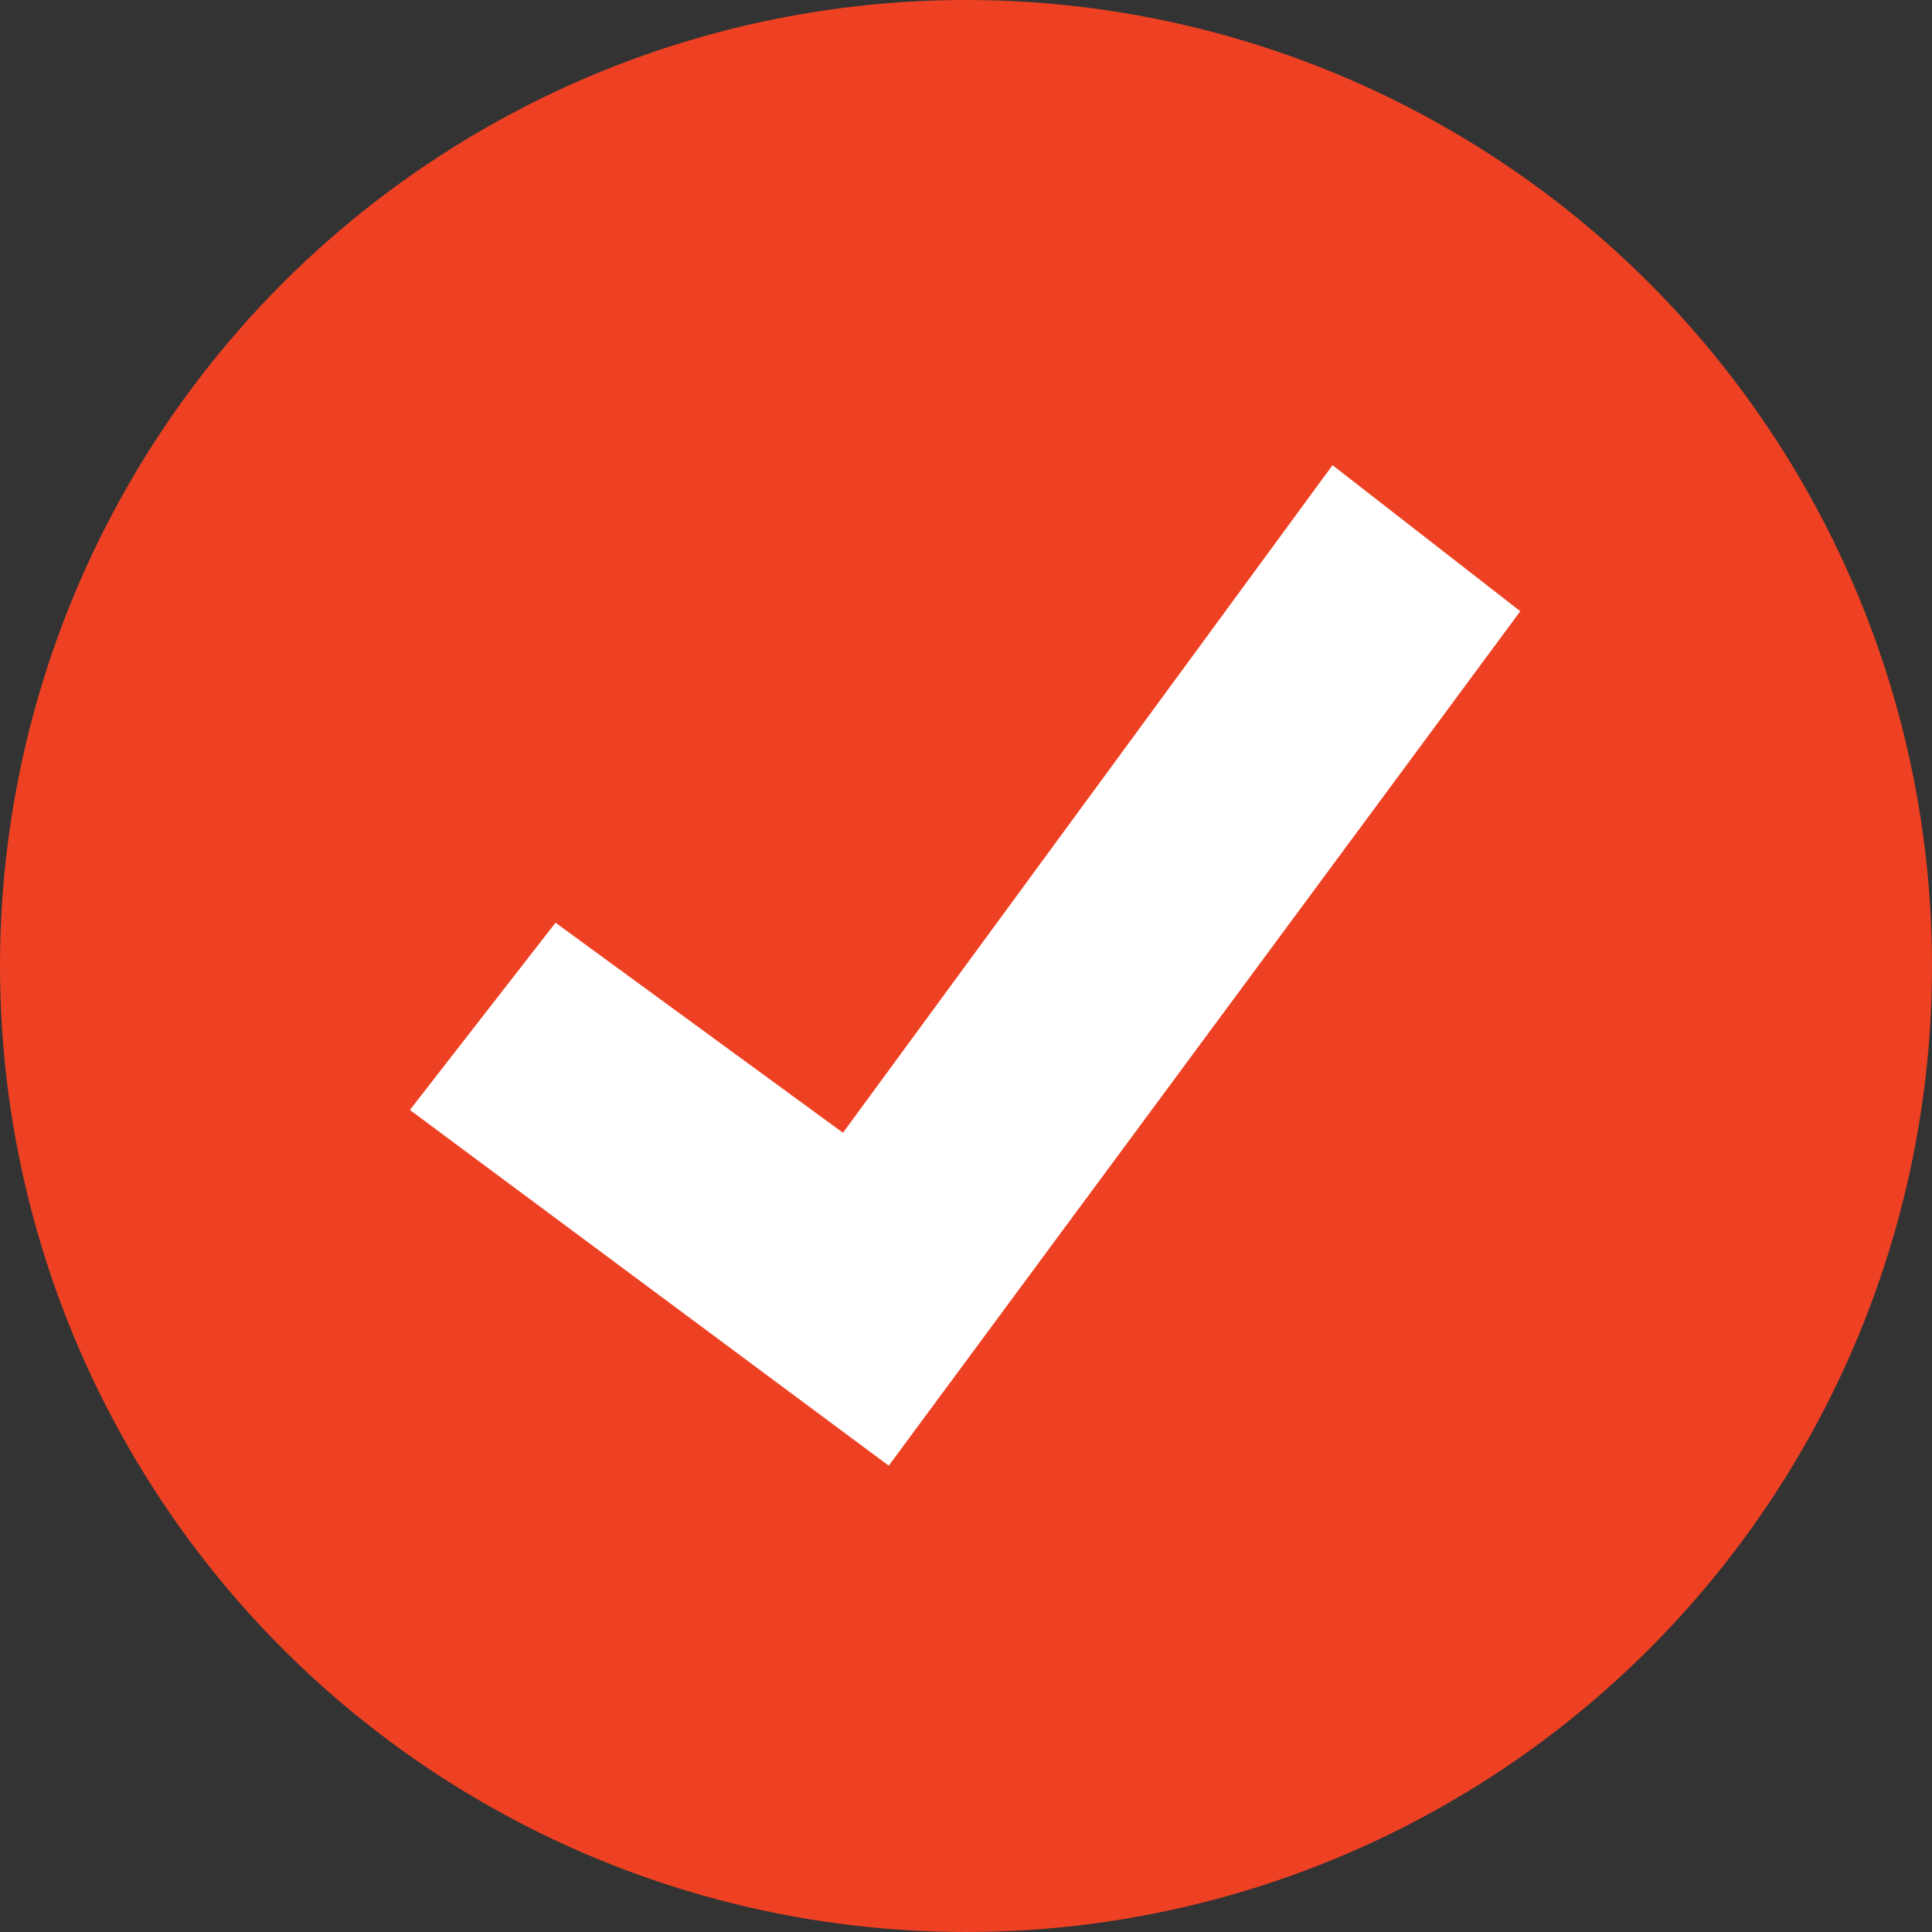 <svg xmlns="http://www.w3.org/2000/svg" width="17.4" height="17.4" viewBox="0 0 17.4 17.4">
  <rect x="0" y="0" width="17.4" height="17.4" fill="#333333" stroke="none"/>
  <g id="winner-tick" transform="translate(-1.1 -1.4)">
    <circle id="Ellipse_488" data-name="Ellipse 488" cx="8.7" cy="8.7" r="8.7" transform="translate(1.1 1.4)" fill="#ee4123"/>
    <path id="Path_63696" data-name="Path 63696" d="M9,13.9,5.5,11.3l.7-.9,2.6,1.9,4.4-6,.9.7Z" fill="#fff" stroke="#fff" stroke-miterlimit="10" stroke-width="1"/>
  </g>
</svg>
